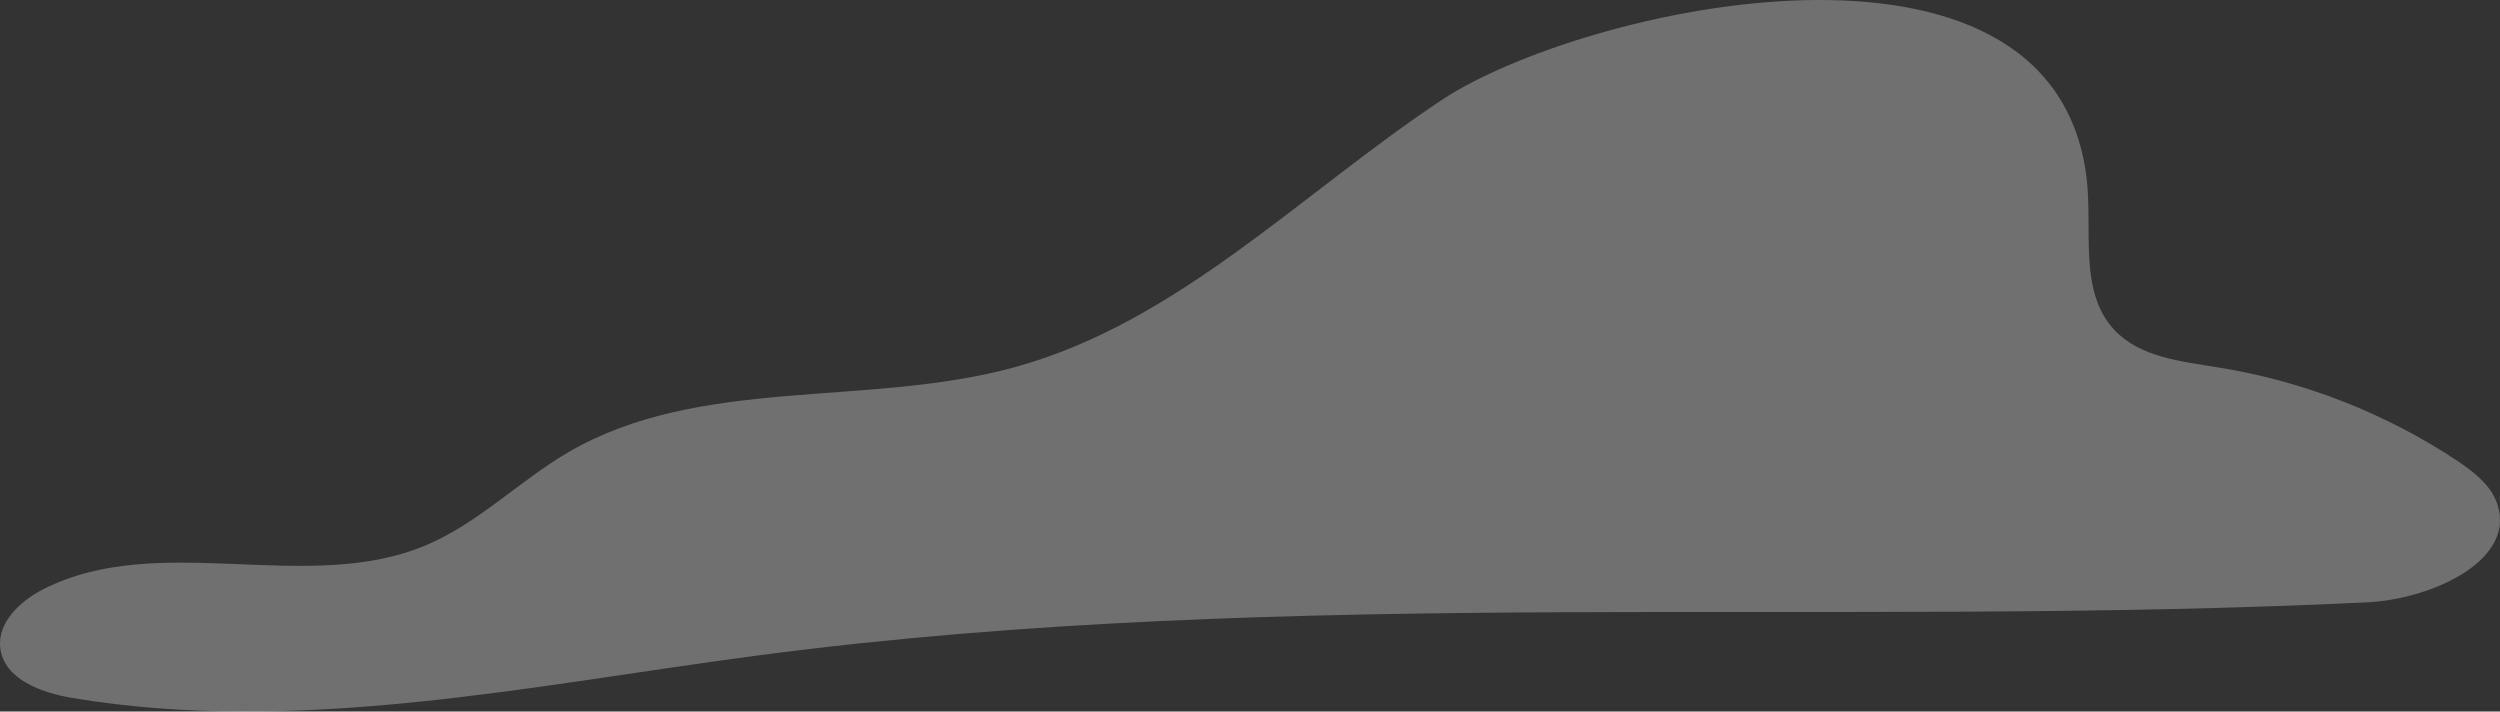 <?xml version="1.0" encoding="UTF-8"?> <svg xmlns="http://www.w3.org/2000/svg" width="260" height="74" viewBox="0 0 260 74" fill="none"><rect x="0" y="0" width="260" height="74" fill="#333333" stroke="none"/> <path opacity="0.3" d="M149.918 10.413C135.301 20.115 122.507 33.499 105.593 38.171C90.263 42.408 72.794 39.042 59.089 47.041C54.019 50.011 49.78 54.367 44.393 56.664C31.955 61.97 16.546 55.119 4.465 61.297C2.088 62.524 -0.288 64.742 0.029 67.395C0.425 70.642 4.267 72.028 7.475 72.582C31.123 76.542 55.207 71.275 78.974 68.147C134.311 60.861 190.44 65.336 246.173 62.643C252.947 62.326 262.216 58.129 259.522 51.912C258.769 50.249 257.225 49.061 255.719 48.031C248.193 43.002 239.598 39.637 230.685 38.211C226.803 37.578 222.525 37.142 219.871 34.291C216.108 30.212 217.693 23.797 216.98 18.293C213.256 -10.257 164.495 0.751 149.918 10.413Z" fill="white"></path> </svg> 